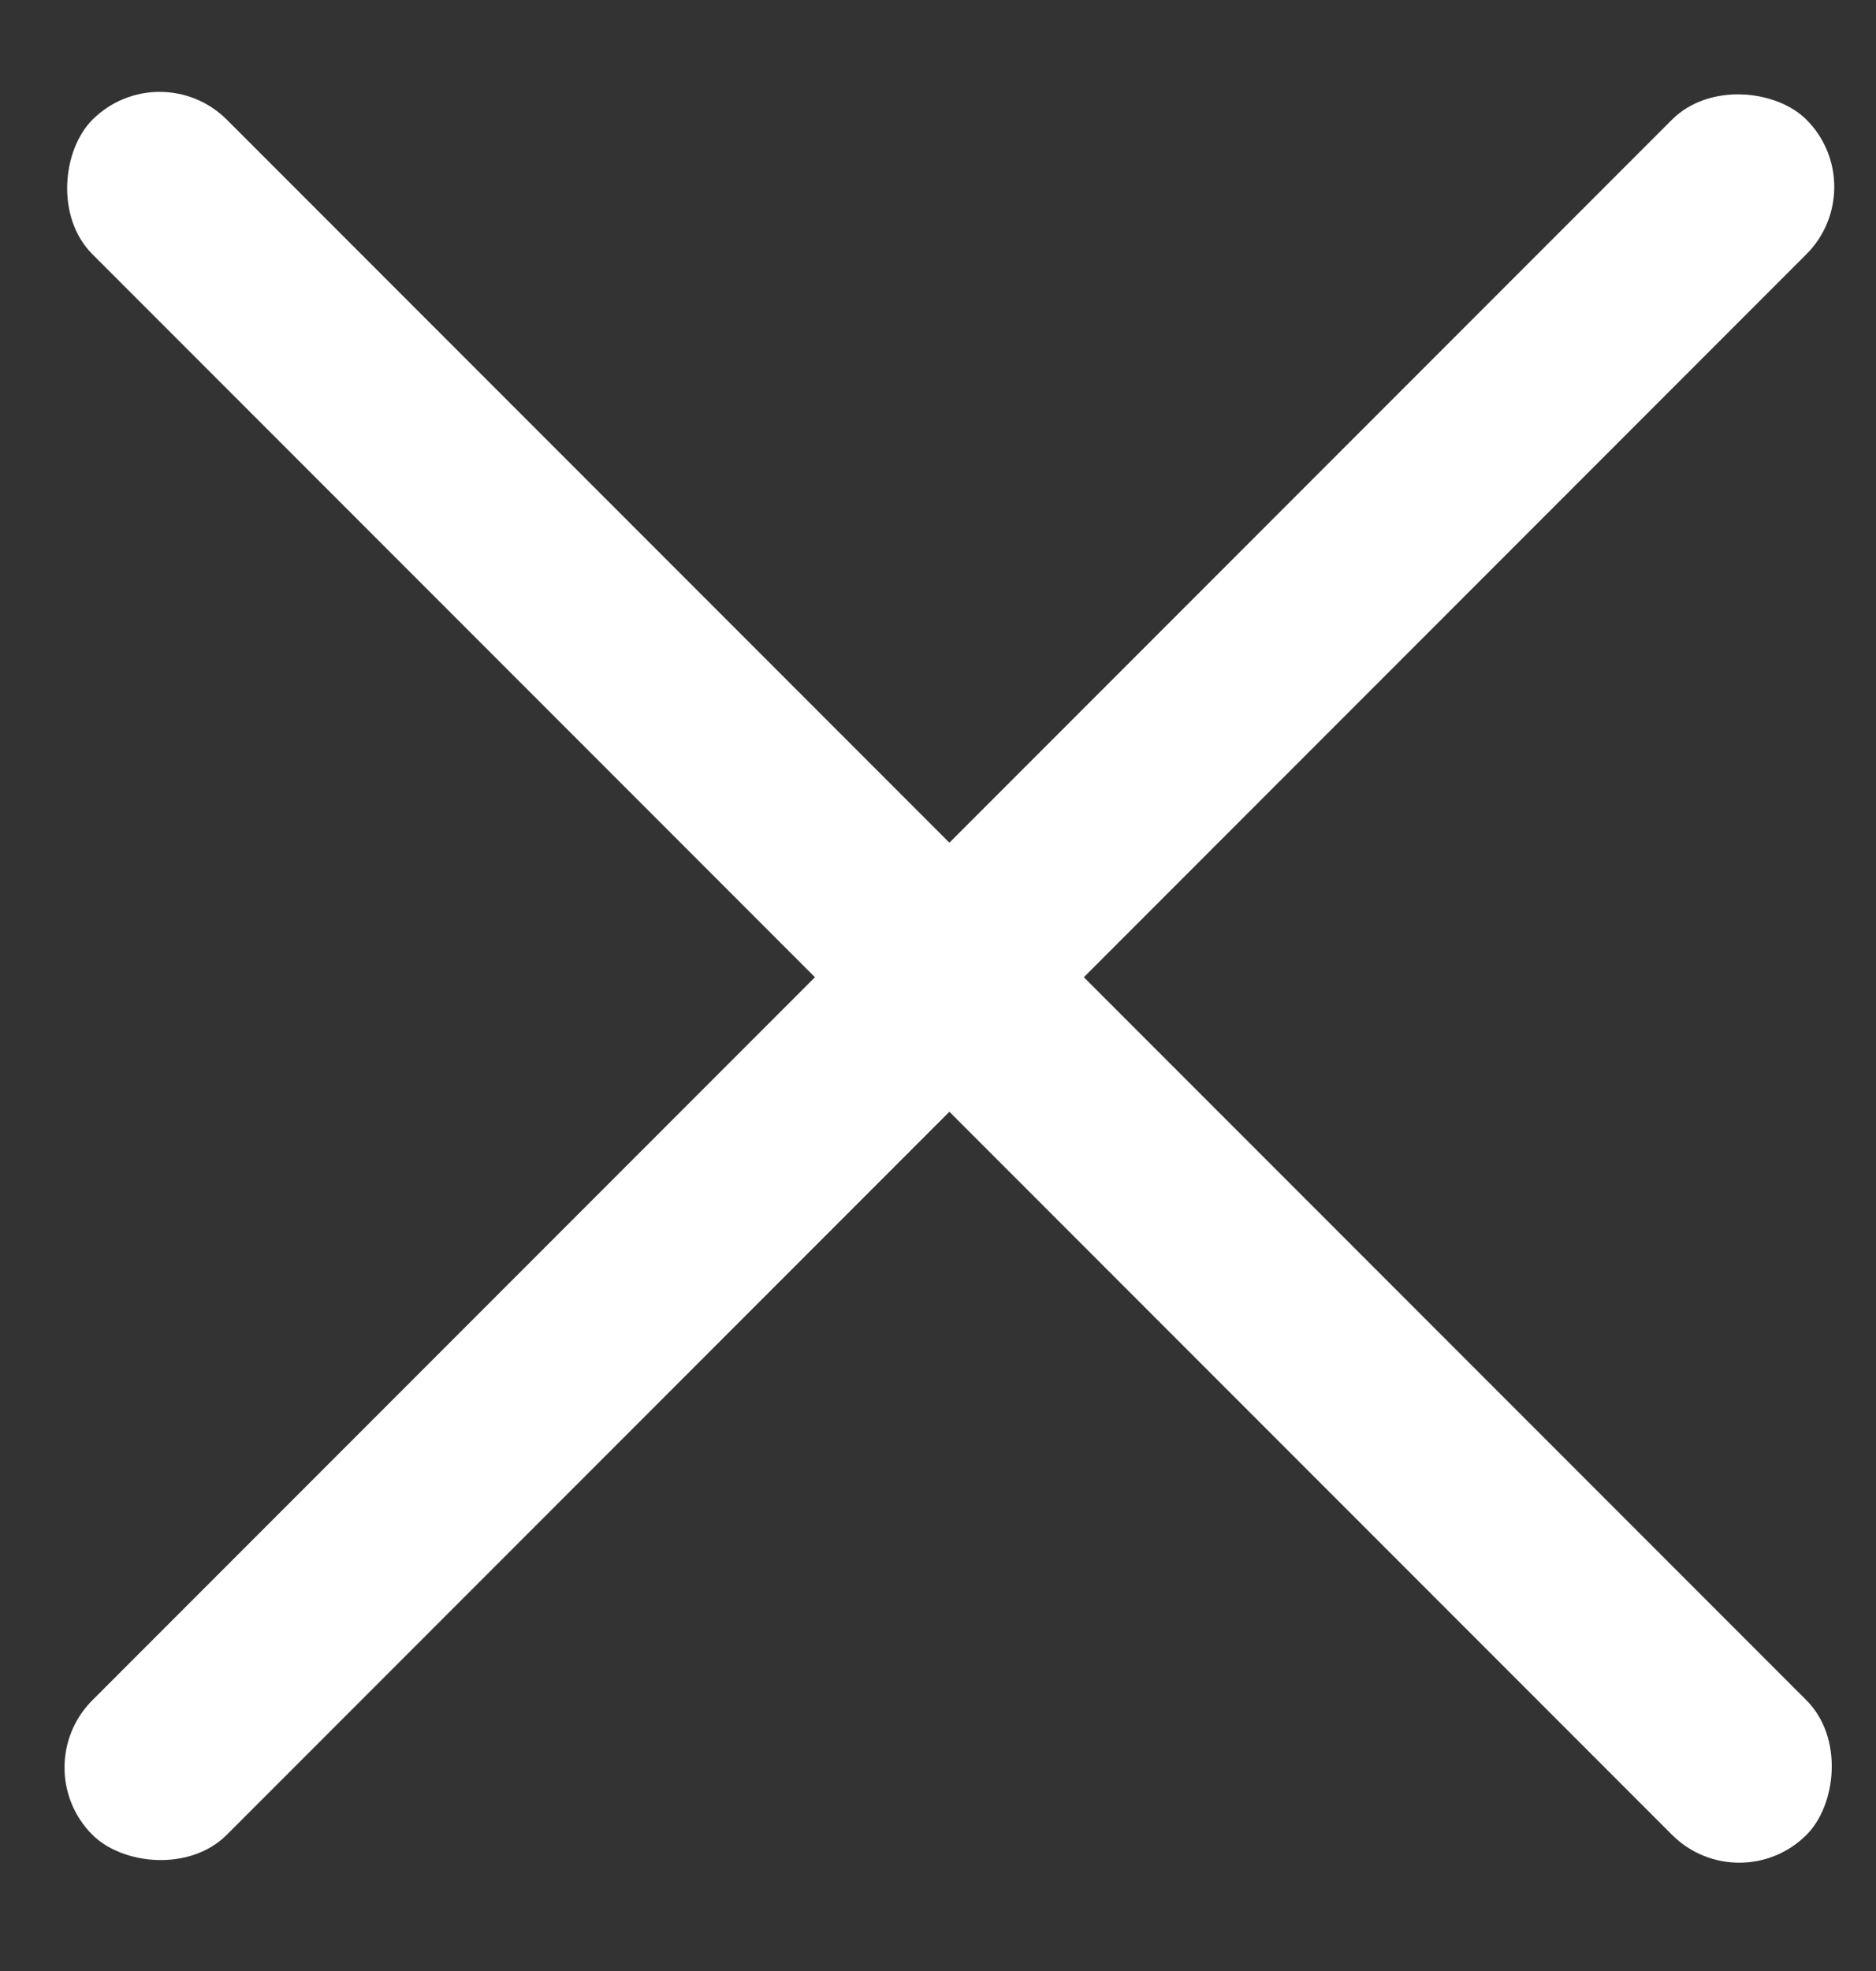 <svg width="20" height="21" viewBox="0 0 20 21" fill="none" xmlns="http://www.w3.org/2000/svg">
<rect x="0" y="0" width="20" height="21" fill="#333333" stroke="none"/>
<rect x="1.702" y="0.559" width="25.843" height="2.027" rx="1.014" transform="rotate(45 1.702 0.559)" fill="white"/>
<rect x="0.268" y="18.832" width="25.843" height="2.027" rx="1.014" transform="rotate(-45 0.268 18.832)" fill="white"/>
</svg>
